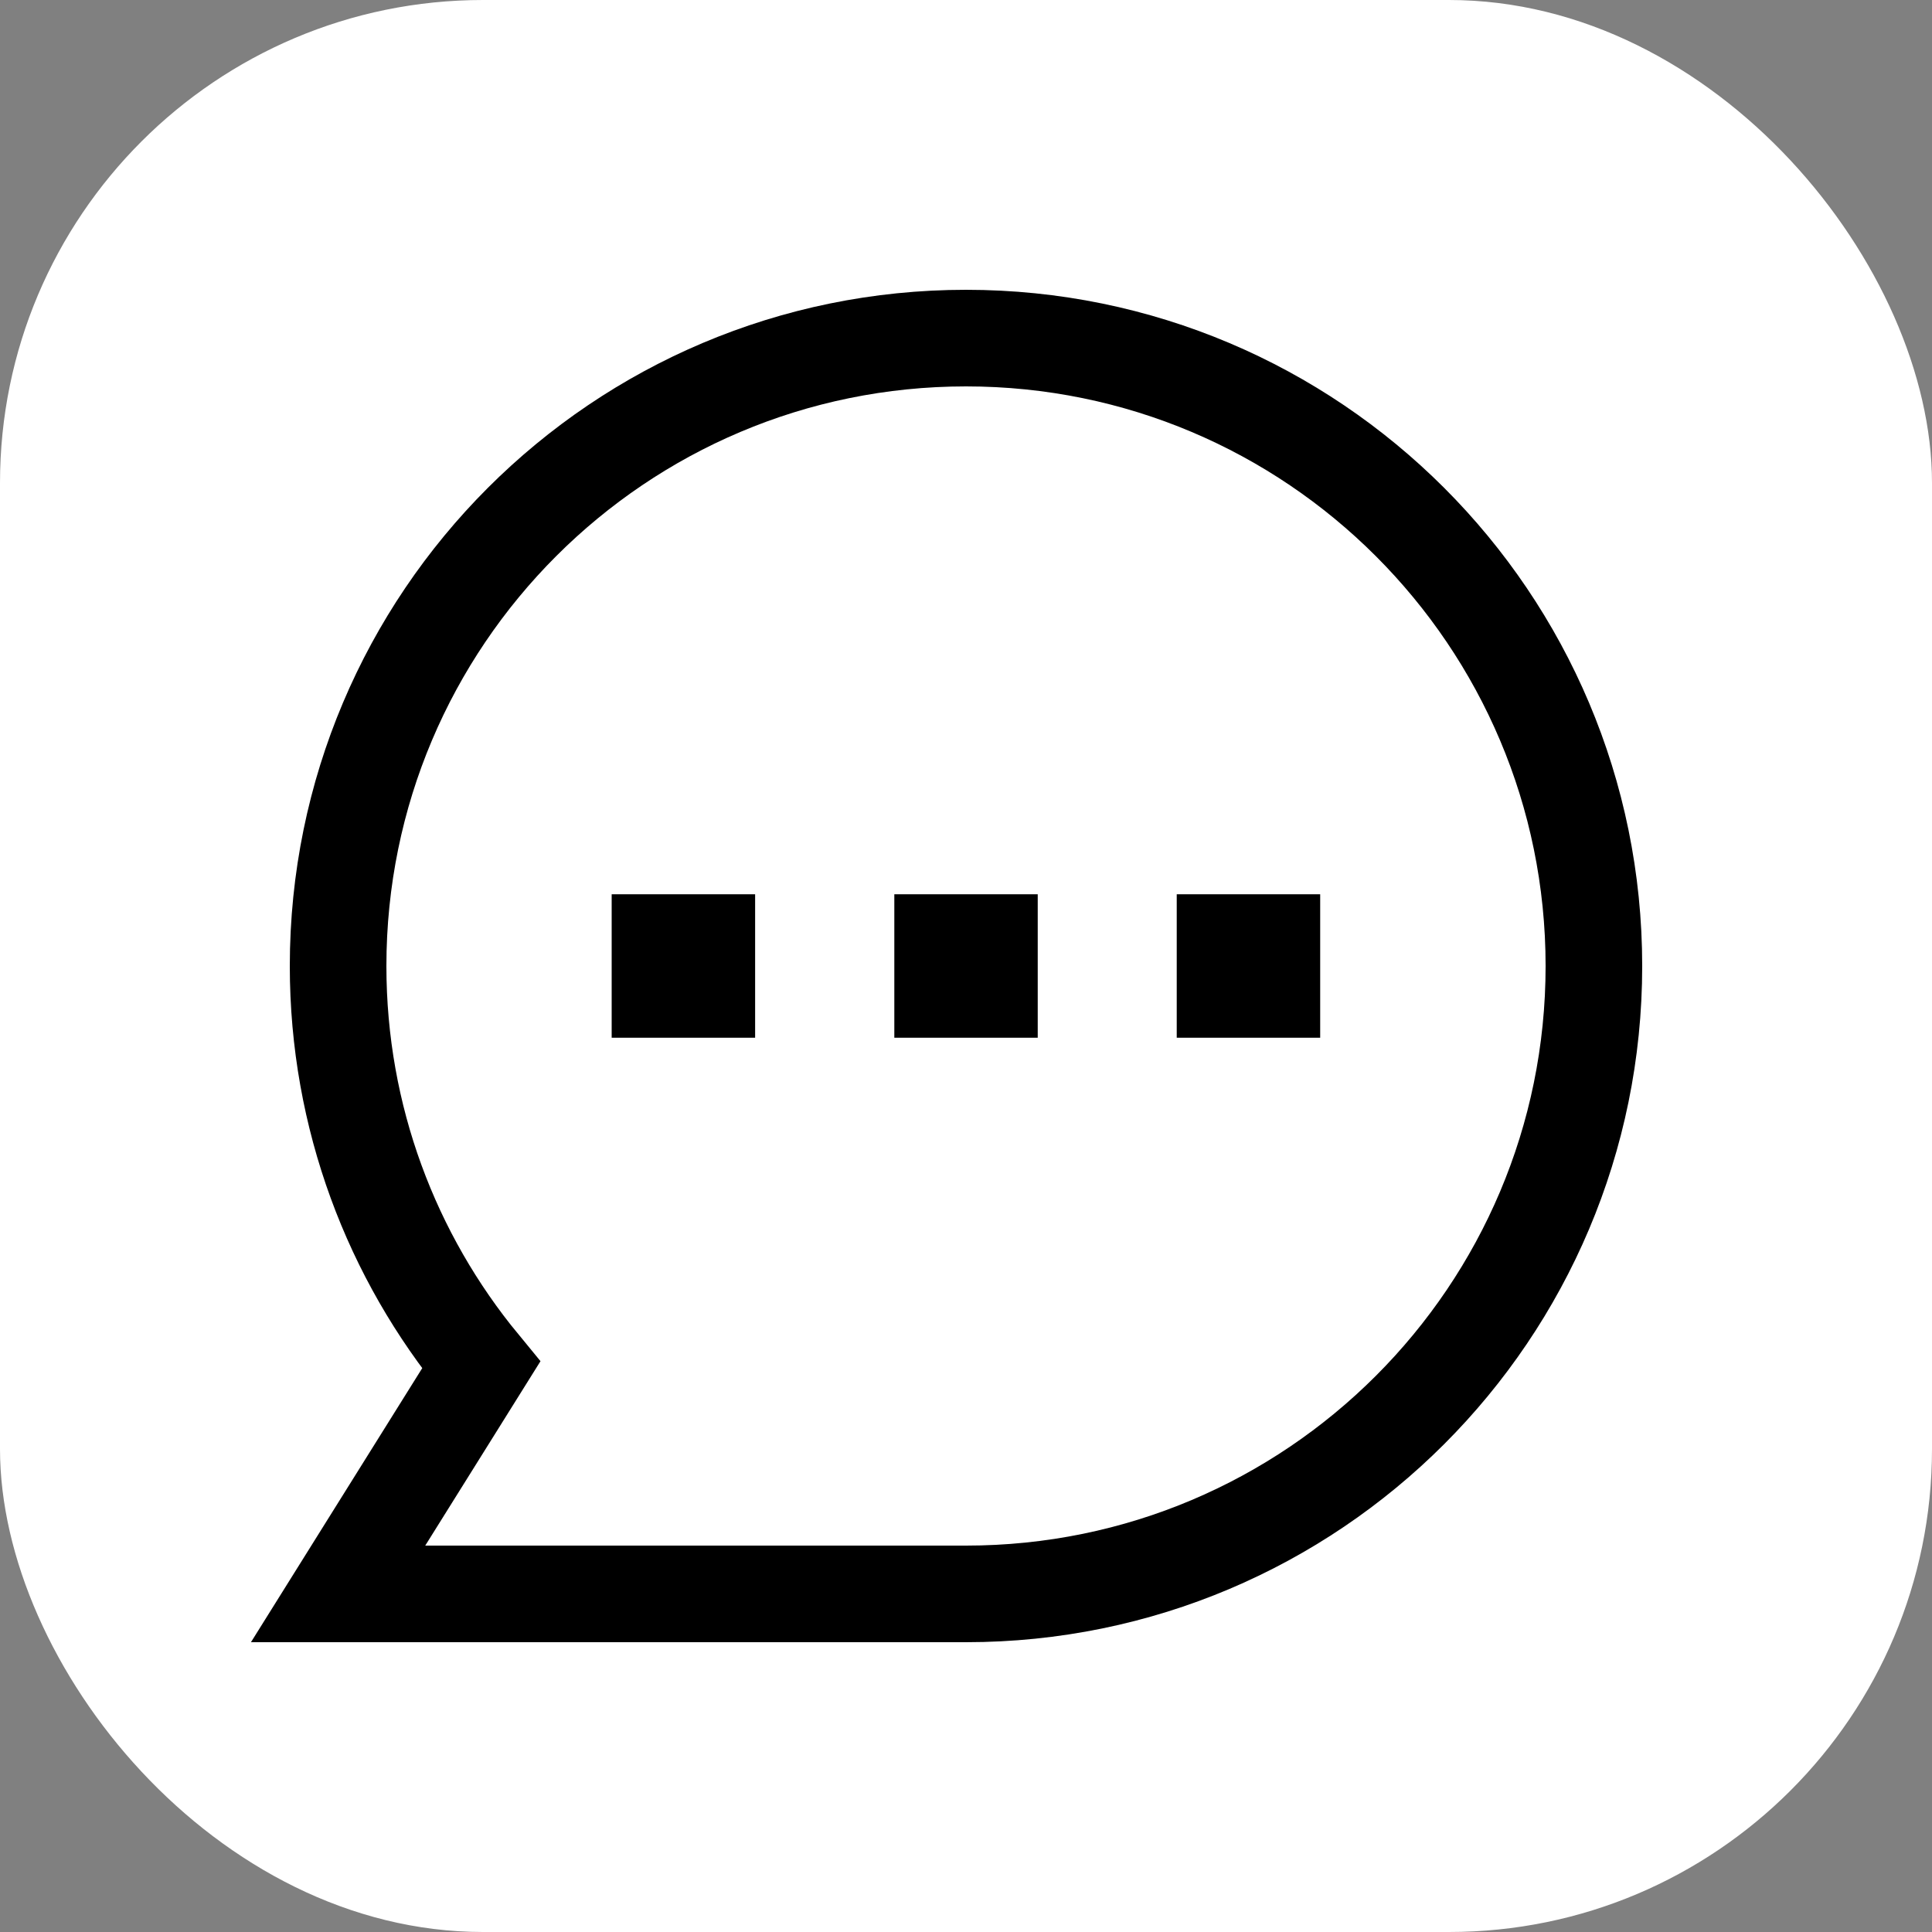 <svg width="40" height="40" viewBox="0 0 40 40" fill="none" xmlns="http://www.w3.org/2000/svg">
<rect x="0" y="0" width="40" height="40" fill="#808080" stroke="none"/>
<rect width="40" height="40" rx="10" fill="white"/>
<path d="M20 33C27.18 33 33 27.18 33 20C33 12.82 27.18 7 20 7C12.82 7 7 12.82 7 20C7 23.137 8.111 26.015 9.961 28.262L7 33H20Z" stroke="black" stroke-width="2"/>
<path d="M13.664 19.515H14.634V20.485H13.664V19.515Z" stroke="black" stroke-width="2"/>
<path d="M19.516 19.515H20.485V20.485H19.516V19.515Z" stroke="black" stroke-width="2"/>
<path d="M25.363 19.515H26.333V20.485H25.363V19.515Z" stroke="black" stroke-width="2"/>
</svg>
